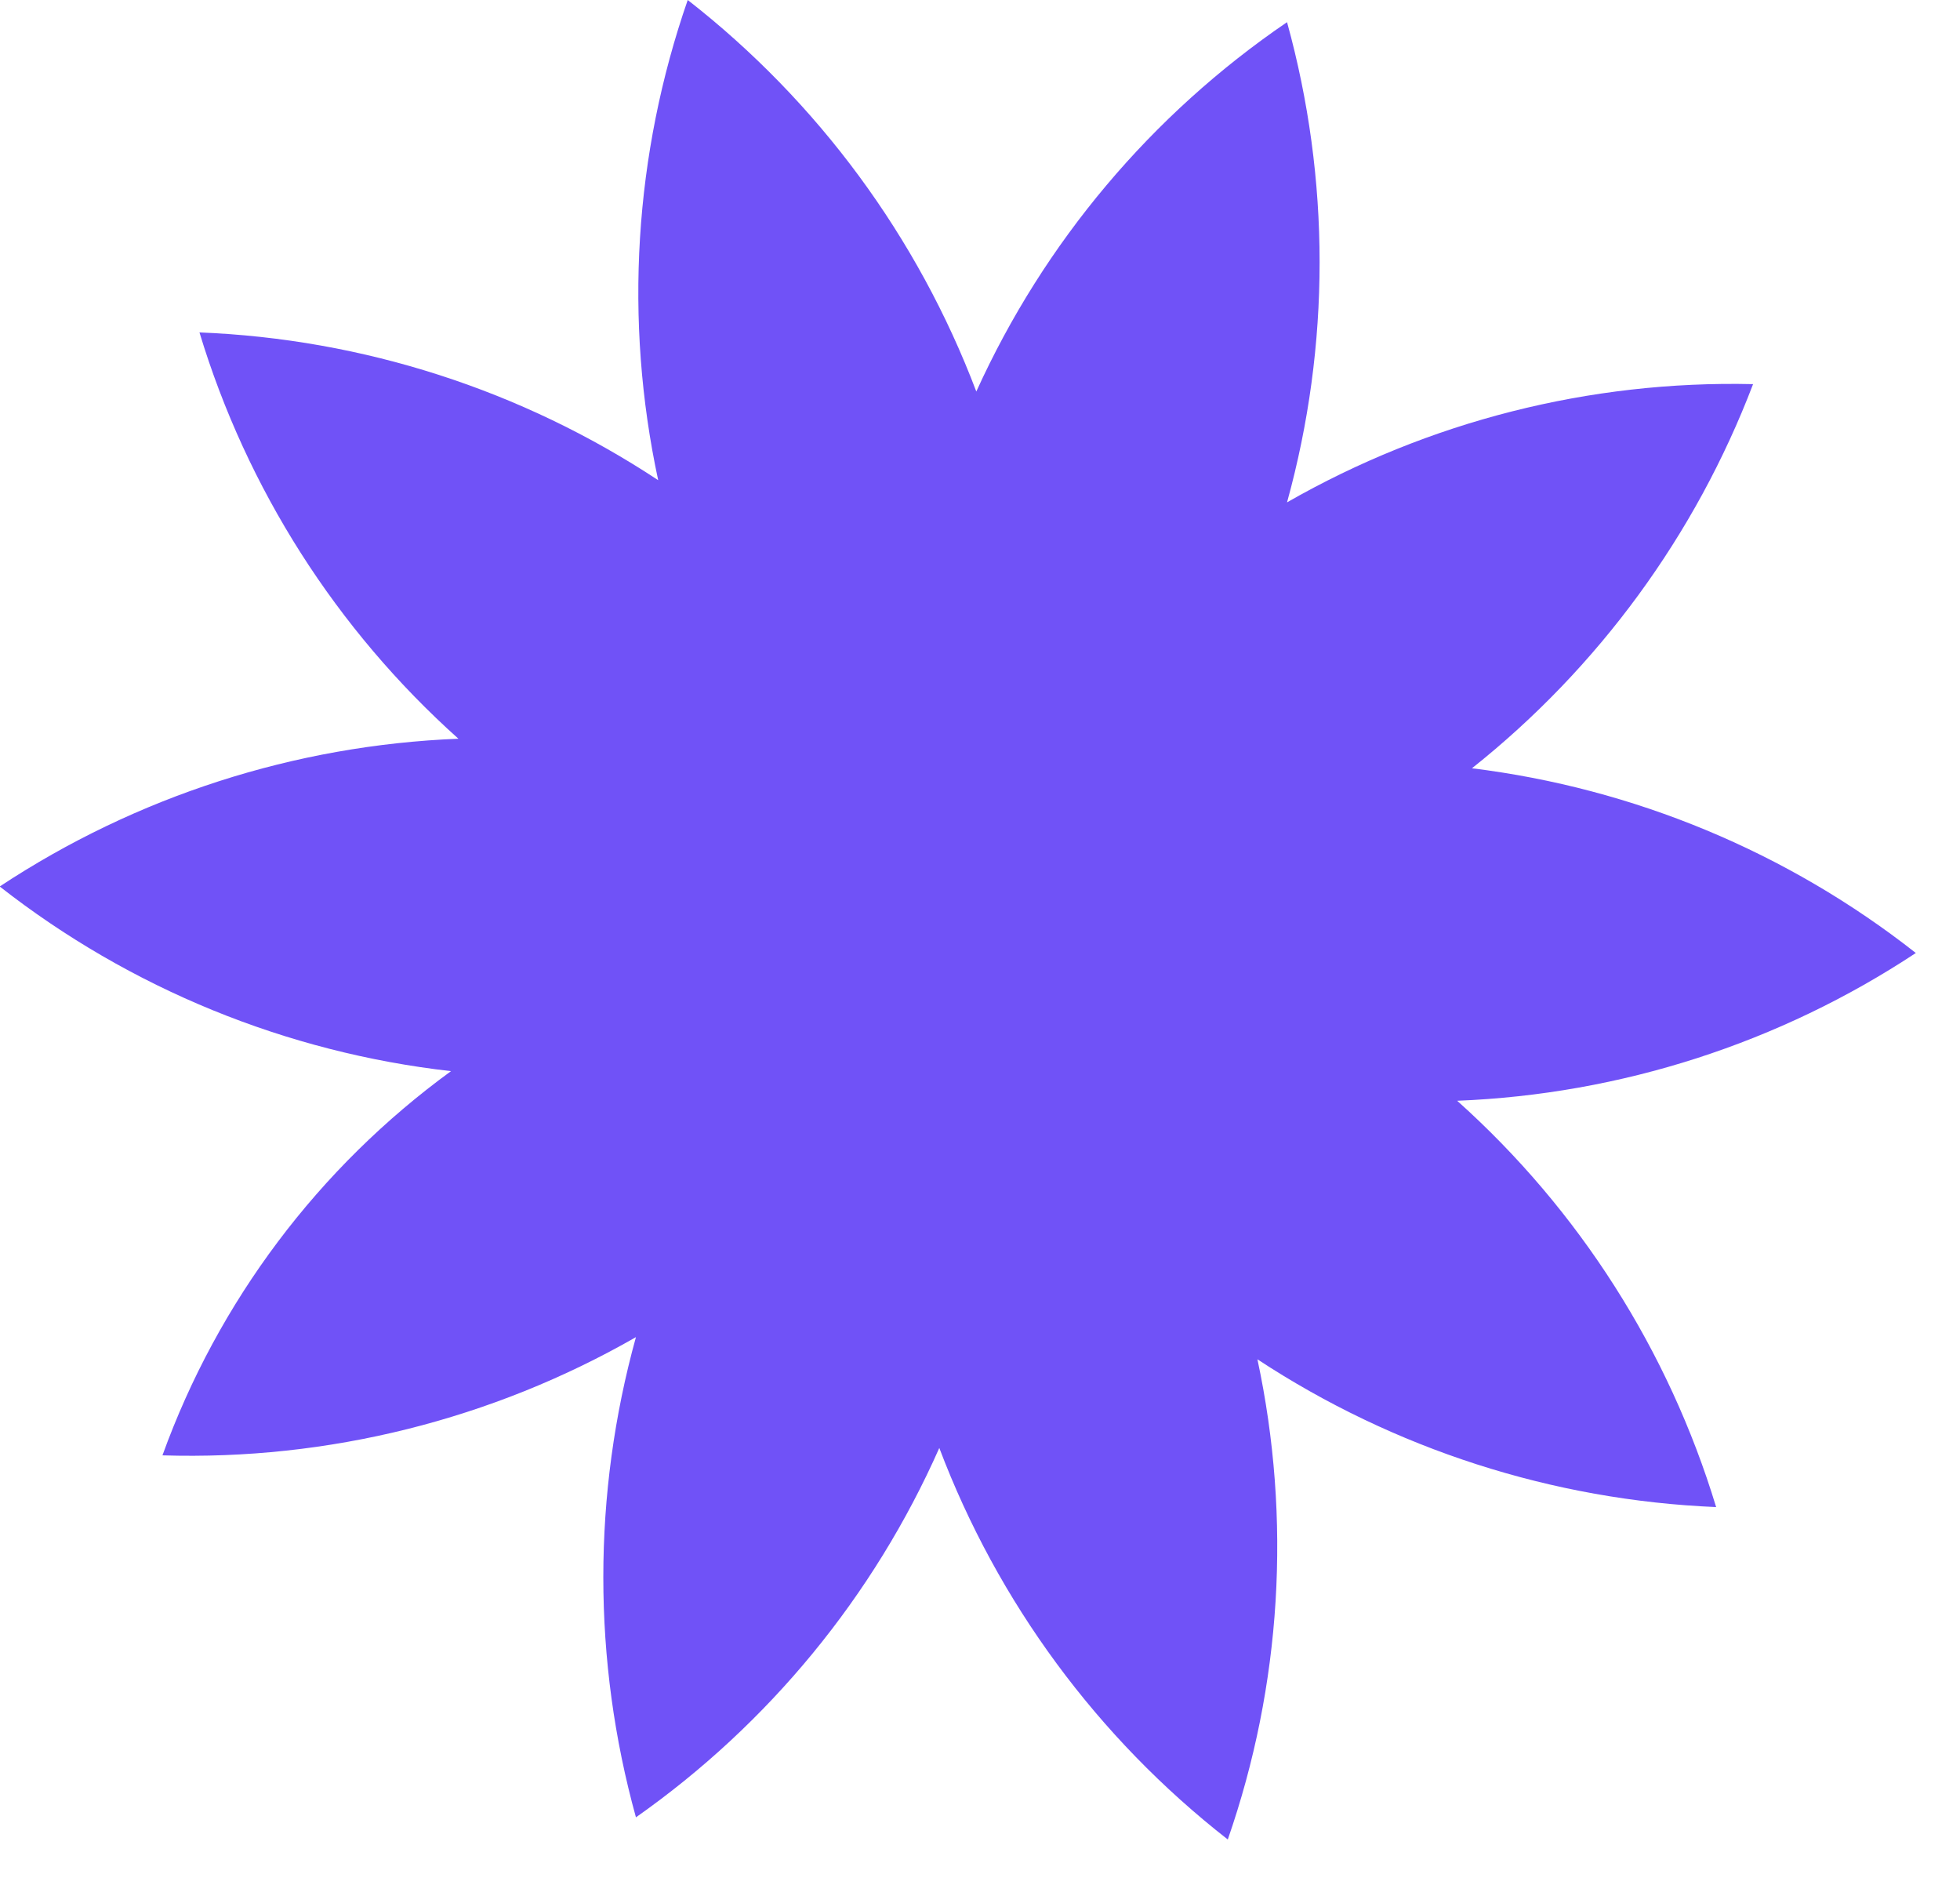 <svg width="26" height="25" viewBox="0 0 26 25" fill="none" xmlns="http://www.w3.org/2000/svg">
<path d="M17.073 6.663C18.952 5.587 21.09 5.045 23.255 5.095C22.492 7.096 21.204 8.856 19.526 10.19C21.676 10.455 23.712 11.302 25.414 12.64C23.604 13.836 21.499 14.514 19.33 14.6C20.947 16.048 22.135 17.912 22.765 19.989C20.596 19.898 18.493 19.221 16.68 18.029C17.134 20.148 16.999 22.351 16.287 24.398C14.559 23.049 13.235 21.253 12.46 19.205C11.589 21.172 10.198 22.865 8.436 24.104C7.859 22.02 7.859 19.819 8.436 17.735C6.528 18.828 4.354 19.371 2.155 19.303C2.893 17.261 4.226 15.487 5.983 14.207C3.799 13.96 1.726 13.112 -0.004 11.758C1.807 10.562 3.911 9.884 6.081 9.798C4.464 8.35 3.275 6.486 2.646 4.409C4.815 4.495 6.92 5.173 8.731 6.369C8.276 4.25 8.412 2.047 9.123 0C10.851 1.348 12.175 3.145 12.951 5.193C13.849 3.214 15.275 1.519 17.073 0.294C17.649 2.378 17.649 4.579 17.073 6.663Z" fill="#7052F7"/>
</svg>
